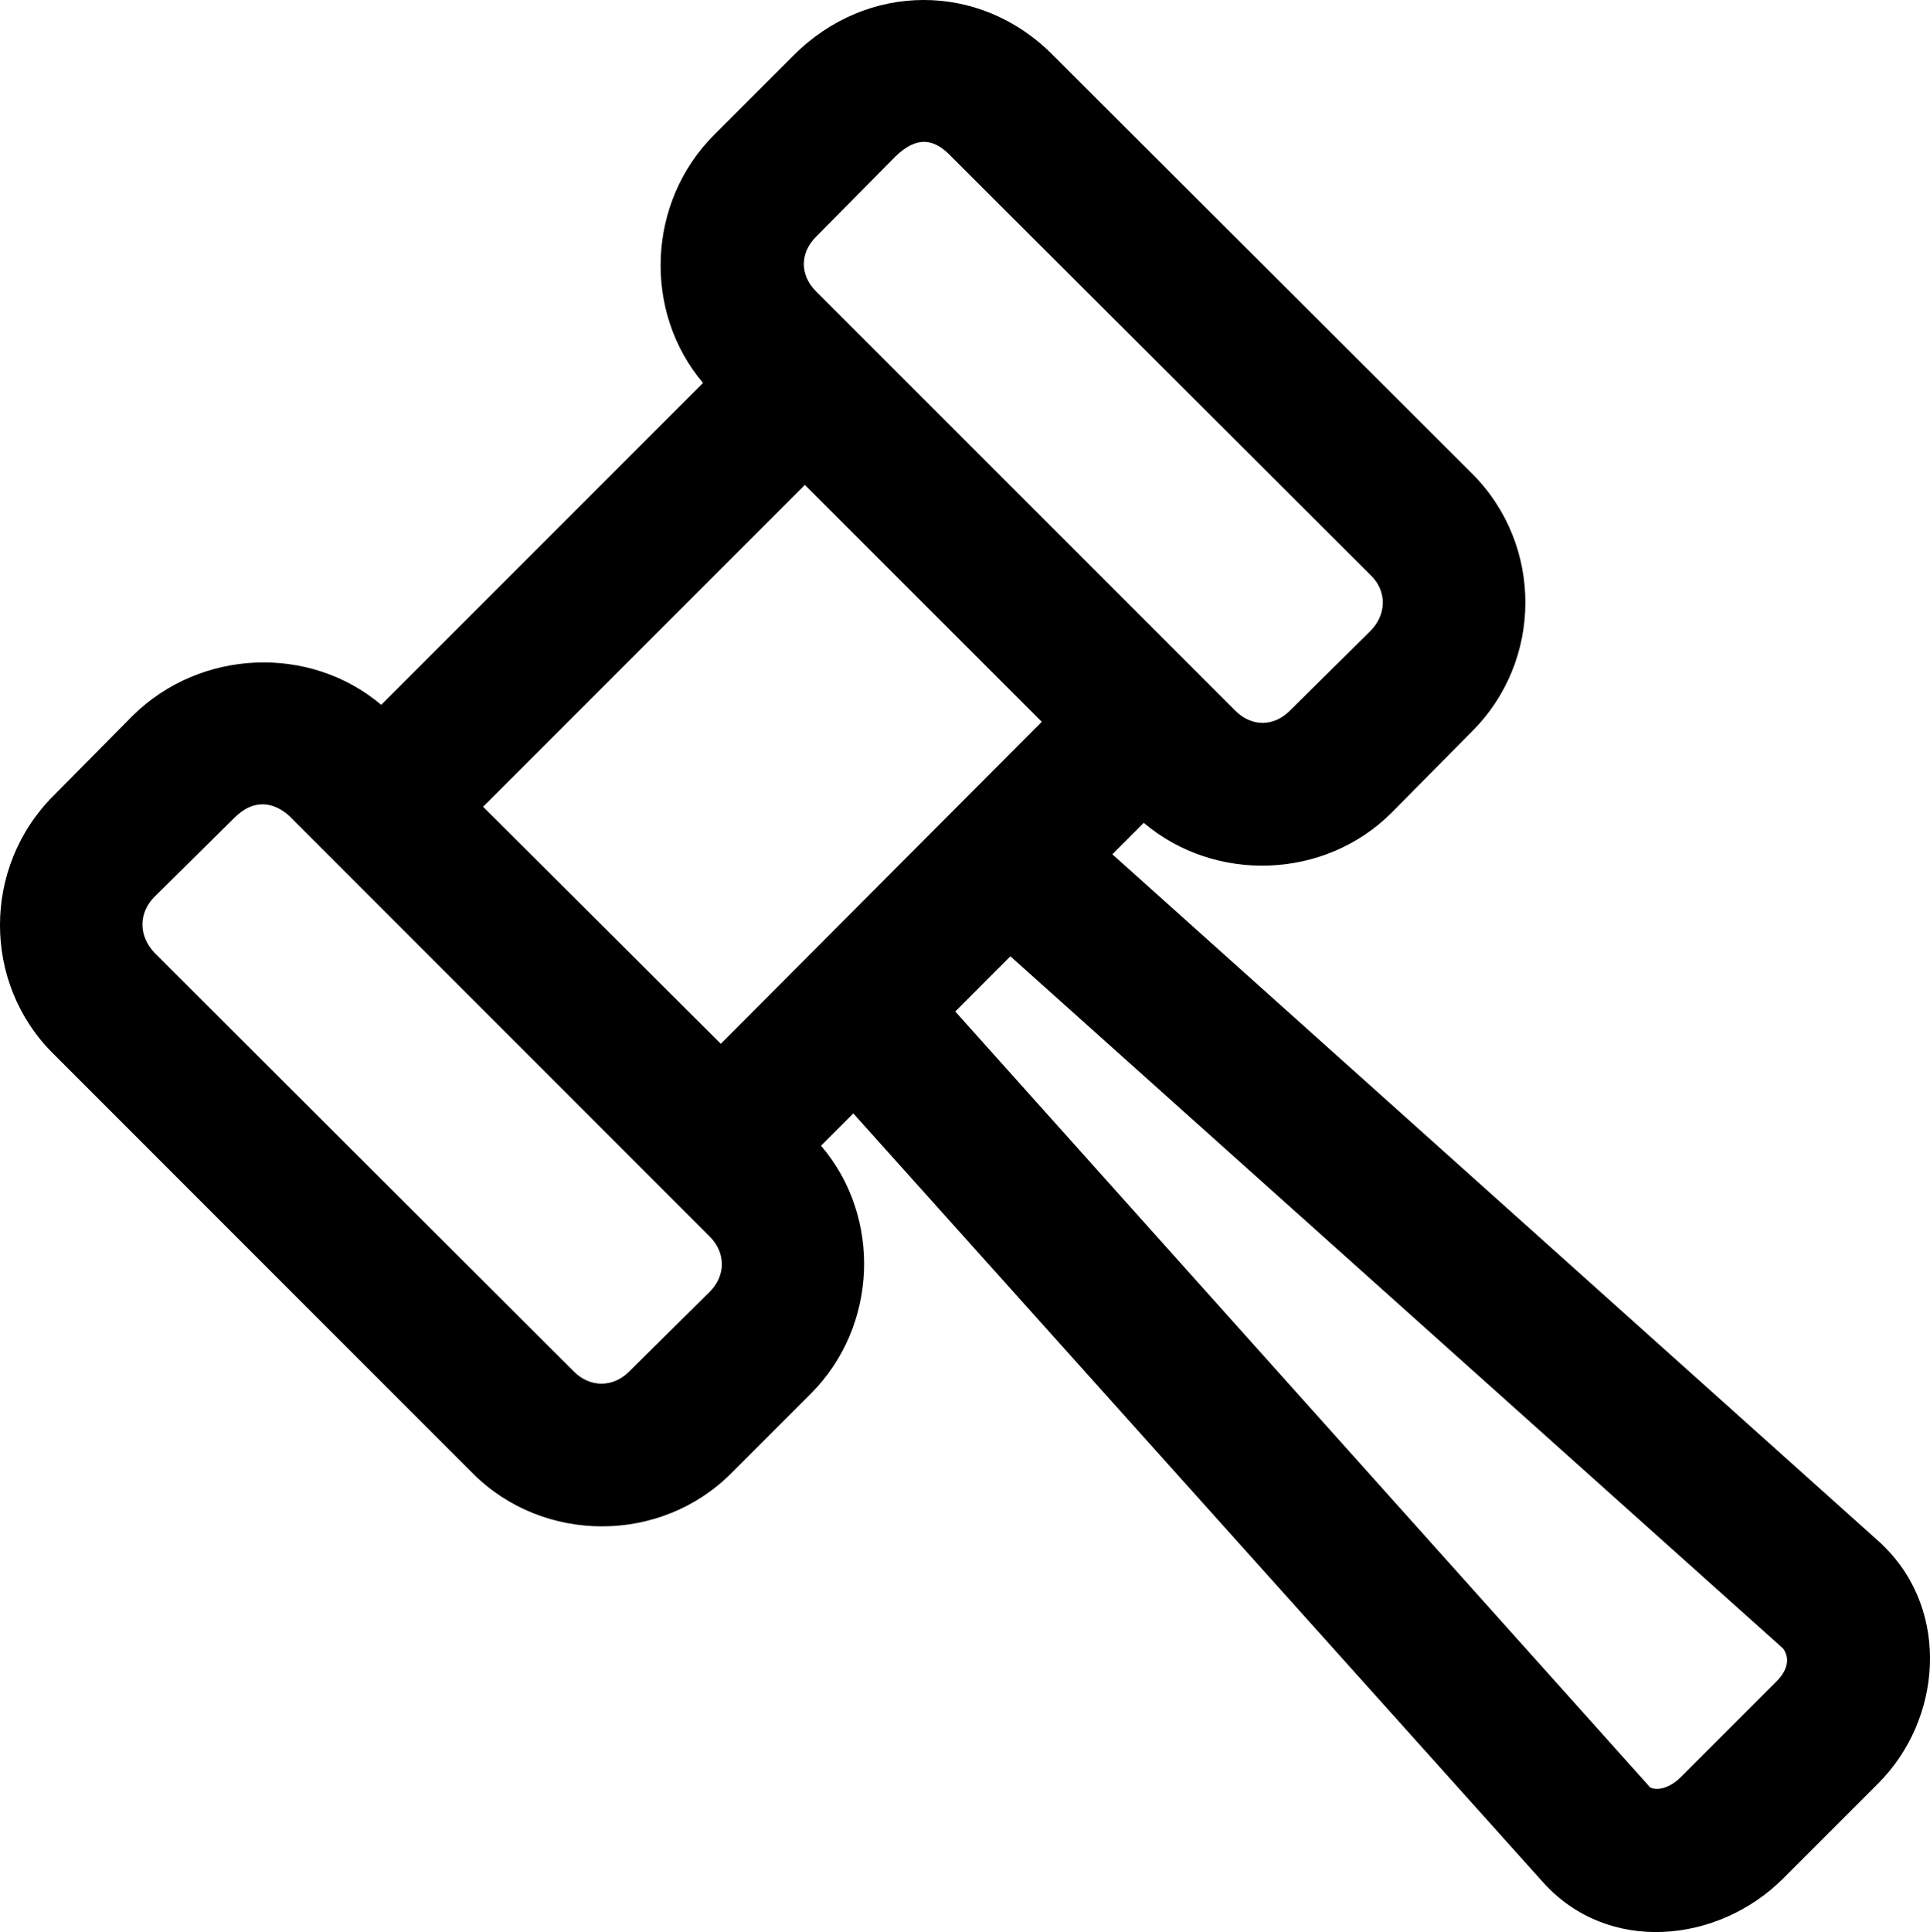 <svg xmlns="http://www.w3.org/2000/svg" id="uuid-a0211b6f-4b91-4a18-b543-14151bffa62e" viewBox="0 0 355.75 356.04"><path d="M146.33,10.16l-14.71,14.71c-12.36,12.36-13.15,32.56-2.03,45.7l-59.32,59.32c-13.15-11.11-33.34-10.33-45.85,2.04l-14.56,14.71c-13.15,13.15-13.15,34.59,0,47.58l77.31,77.32c12.99,12.99,34.59,12.99,47.58,0l14.71-14.71c12.36-12.36,13.14-32.55,1.88-45.7l5.95-5.95,127.09,141.64c12.05,13.46,32.39,11.27,44.29-.63l17.53-17.53c11.74-11.74,13.3-31.62,1.09-43.67-.15-.16-.31-.31-.46-.47l-141.8-127.09,5.79-5.79c13.15,11.11,33.34,10.49,45.7-1.88l14.71-14.87c13.15-12.99,13.3-34.43,.15-47.58L194.07,10.15c-13.46-13.61-34.28-13.46-47.73,0h0Zm28.96,18.63l77.31,77.16c3.13,2.97,2.97,7.35,0,10.33l-14.87,14.71c-2.97,2.97-7.04,2.97-10.01,0L150.4,53.67c-2.97-2.97-2.97-7.04,0-10.02l14.71-14.87c3.91-3.75,7.04-3.29,10.18,0h0Zm-26.93,60.57l43.67,43.66-59.16,59.33-43.82-43.67,59.32-59.32Zm-94.85,61.2l77.32,77.32c2.97,2.97,2.97,7.2,0,10.17l-14.87,14.71c-2.97,2.97-7.2,2.97-10.17,0L28.48,175.59c-2.97-3.13-2.97-7.35,0-10.33l14.72-14.55c3.59-3.6,7.34-2.97,10.32-.16h0Zm132.73,25.67l142.43,127.56c.93,1.25,1.41,3.45-1.25,6.11l-17.53,17.53c-2.82,2.82-5.32,2.35-5.79,1.88L176.08,186.4l10.17-10.18Z"></path></svg>